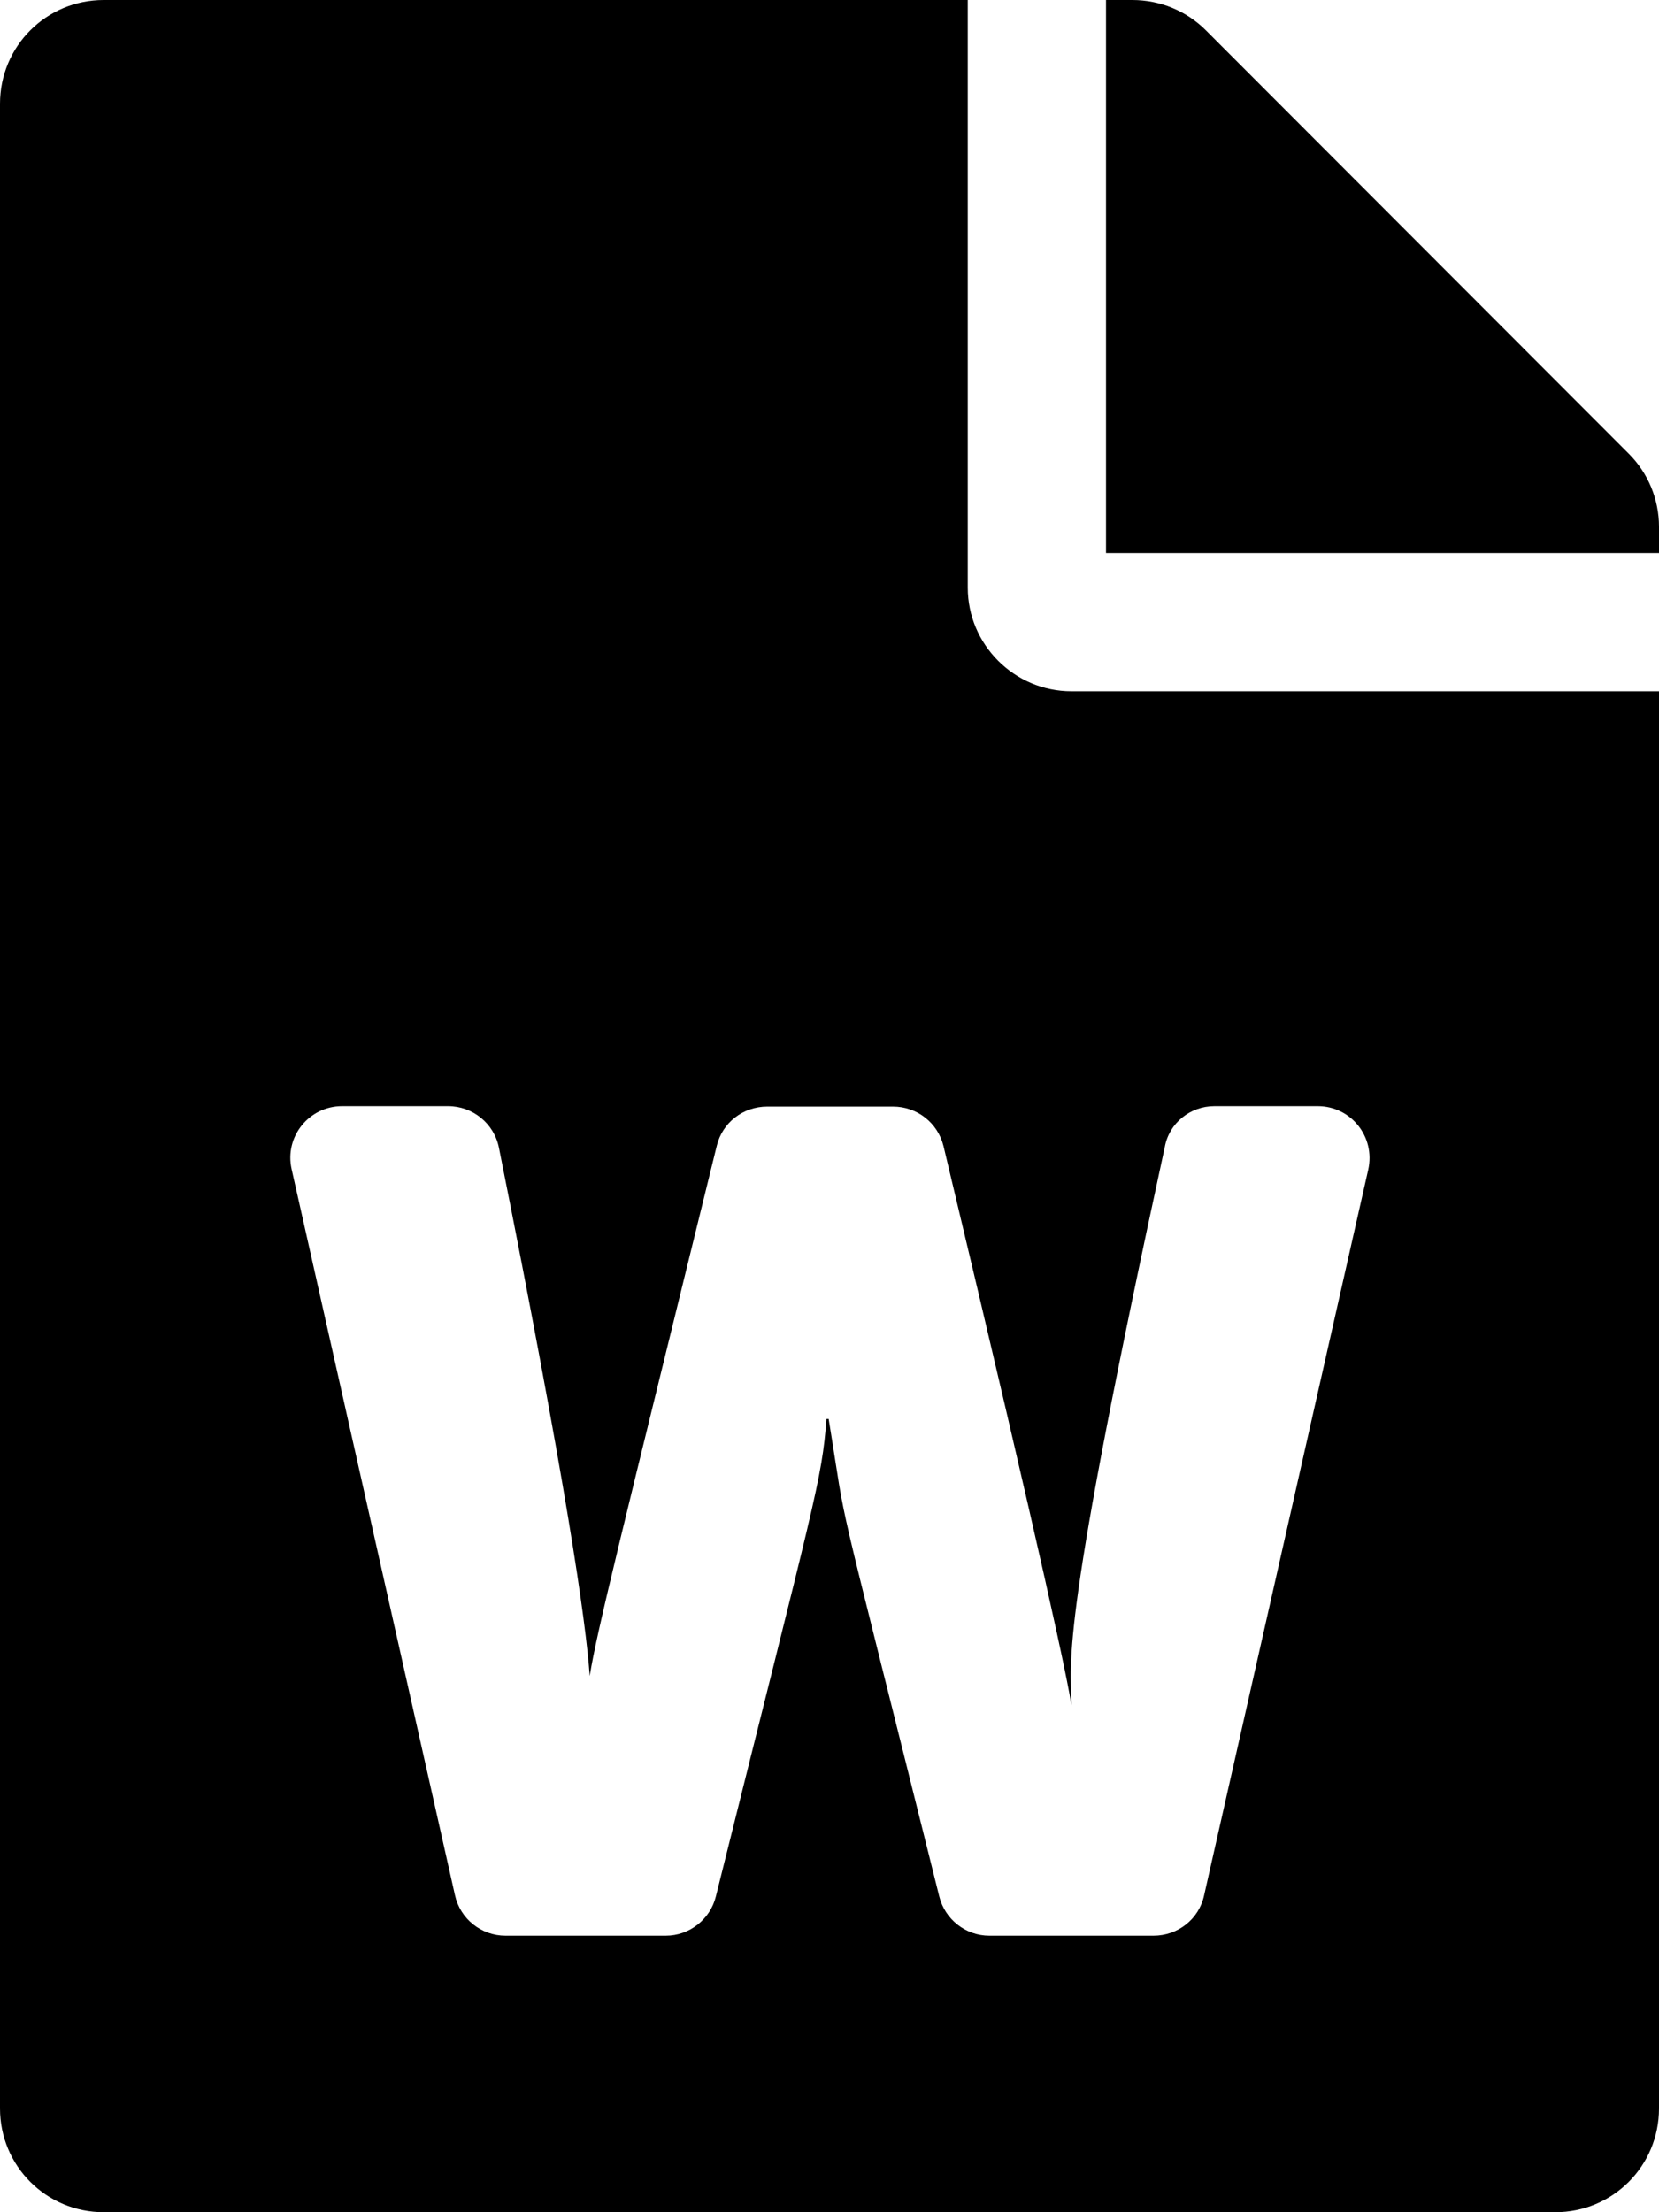 <svg xmlns="http://www.w3.org/2000/svg" viewBox="0 0 384 512">
<!--
Font Awesome Pro 5.15.0 by @fontawesome - https://fontawesome.com
License - https://fontawesome.com/license (Commercial License)
-->
<path d="M224 136V0H24C10.7 0 0 10.7 0 24v464c0 13.3 10.7 24 24 24h336c13.3 0 24-10.7 24-24V160H248c-13.2 0-24-10.8-24-24zm57.1 120H305c7.7 0 13.4 7.1 11.7 14.7l-38 168c-1.2 5.5-6.1 9.3-11.7 9.3h-38c-5.5 0-10.3-3.8-11.6-9.1-25.8-103.5-20.8-81.2-25.6-110.5h-.5c-1.1 14.3-2.4 17.4-25.6 110.5-1.3 5.3-6.1 9.1-11.6 9.1H117c-5.6 0-10.5-3.9-11.7-9.4l-37.8-168c-1.7-7.5 4-14.6 11.7-14.6h24.5c5.7 0 10.7 4 11.8 9.7 15.6 78 20.1 109.5 21 122.2 1.6-10.2 7.3-32.7 29.4-122.7 1.3-5.4 6.1-9.1 11.7-9.1h29.1c5.6 0 10.4 3.8 11.7 9.2 24 100.4 28.8 124 29.6 129.4-.2-11.2-2.6-17.8 21.6-129.2 1-5.6 5.9-9.5 11.5-9.5zM384 121.9v6.1H256V0h6.1c6.4 0 12.5 2.5 17 7l97.9 98c4.5 4.5 7 10.6 7 16.9z"/></svg>